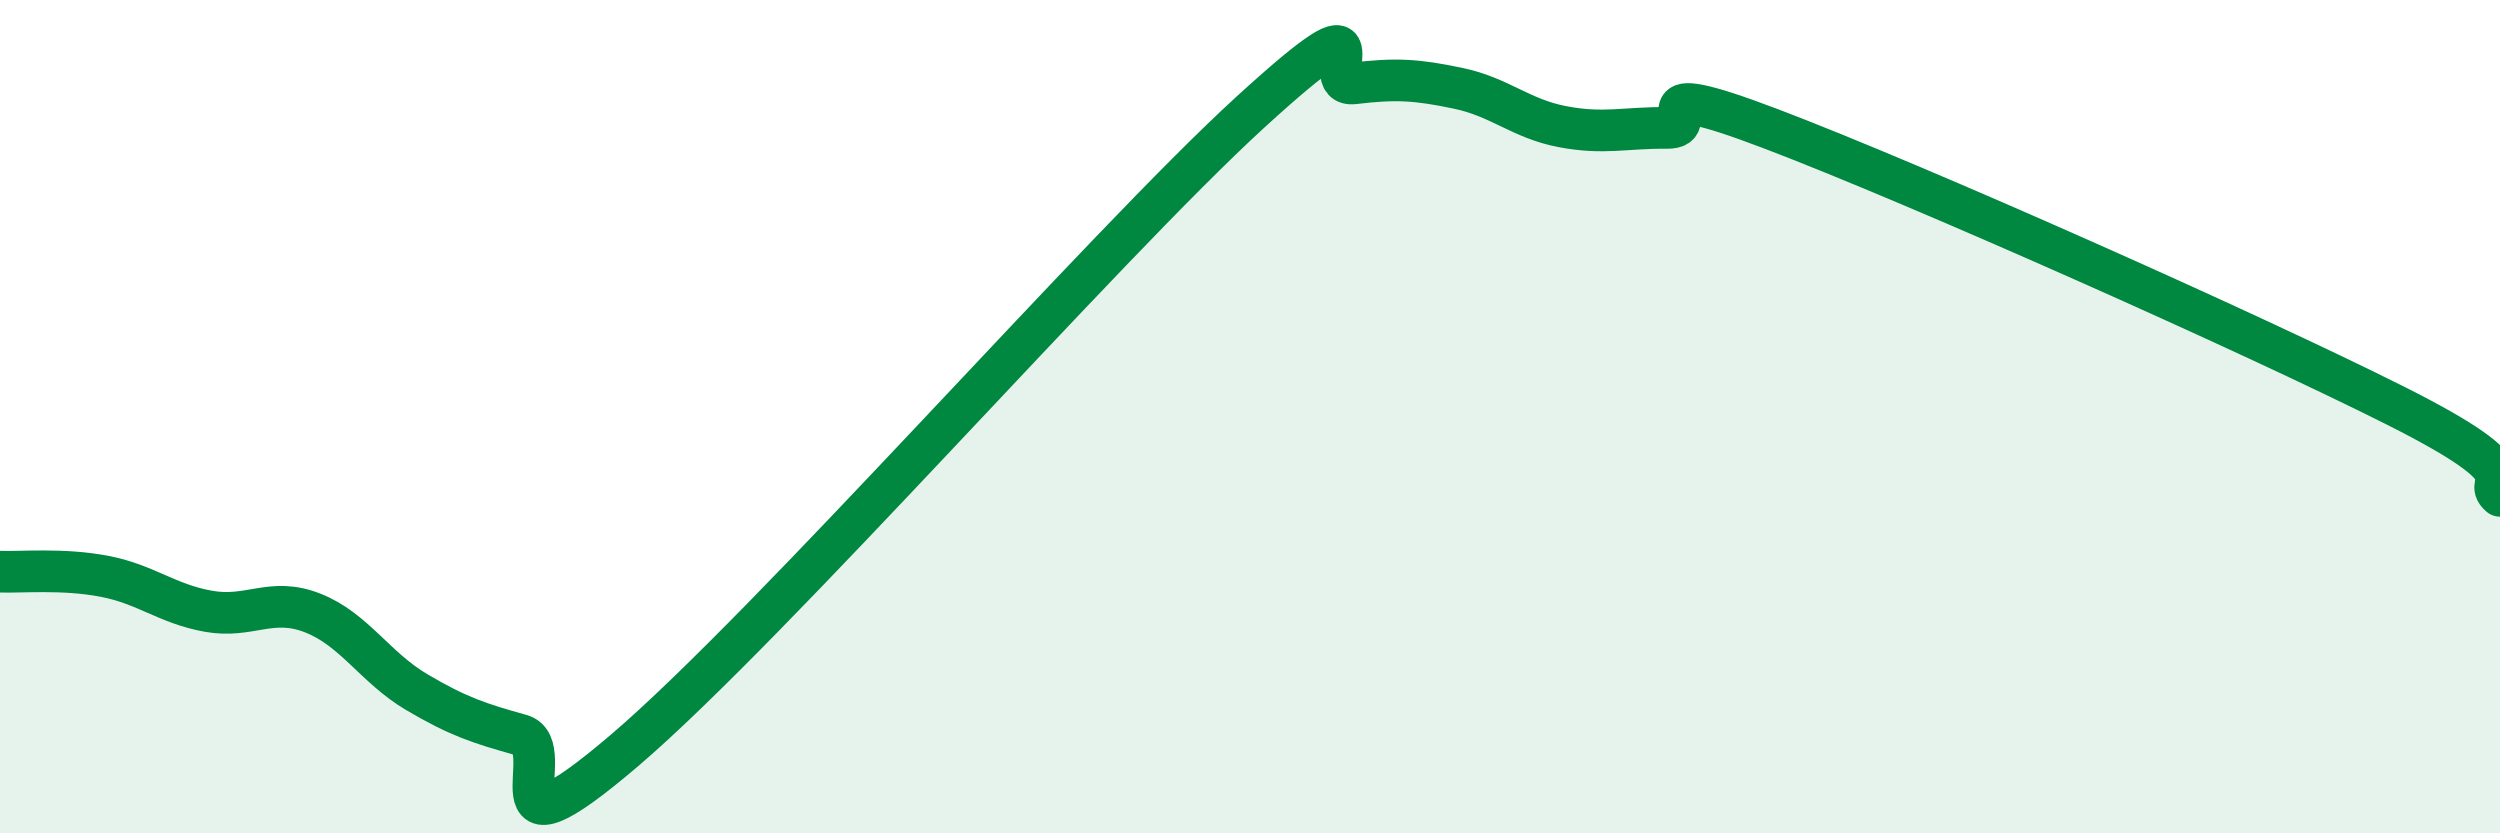 
    <svg width="60" height="20" viewBox="0 0 60 20" xmlns="http://www.w3.org/2000/svg">
      <path
        d="M 0,13.72 C 0.5,13.74 1.5,13.64 2.5,13.83 C 3.5,14.02 4,14.49 5,14.67 C 6,14.85 6.5,14.32 7.5,14.71 C 8.5,15.1 9,16.02 10,16.61 C 11,17.2 11.5,17.36 12.5,17.64 C 13.5,17.92 11.5,20.99 15,18 C 18.5,15.01 26.5,5.9 30,2.7 C 33.5,-0.5 31.5,2.12 32.5,2 C 33.5,1.88 34,1.91 35,2.12 C 36,2.33 36.5,2.85 37.5,3.04 C 38.5,3.23 39,3.06 40,3.07 C 41,3.08 39,1.76 42.5,3.09 C 46,4.42 54,7.98 57.5,9.74 C 61,11.5 59.5,11.47 60,11.9L60 20L0 20Z"
        fill="#008740"
        opacity="0.1"
        stroke-linecap="round"
        stroke-linejoin="round"
      />
      <path
        d="M 0,13.72 C 0.5,13.74 1.5,13.64 2.5,13.83 C 3.5,14.02 4,14.49 5,14.67 C 6,14.85 6.5,14.32 7.5,14.71 C 8.5,15.1 9,16.02 10,16.61 C 11,17.2 11.5,17.36 12.5,17.64 C 13.5,17.92 11.5,20.99 15,18 C 18.5,15.01 26.5,5.9 30,2.7 C 33.5,-0.5 31.5,2.12 32.5,2 C 33.5,1.88 34,1.91 35,2.12 C 36,2.33 36.5,2.85 37.5,3.04 C 38.5,3.23 39,3.06 40,3.07 C 41,3.08 39,1.76 42.5,3.09 C 46,4.42 54,7.98 57.5,9.74 C 61,11.5 59.5,11.47 60,11.9"
        stroke="#008740"
        stroke-width="1"
        fill="none"
        stroke-linecap="round"
        stroke-linejoin="round"
      />
    </svg>
  